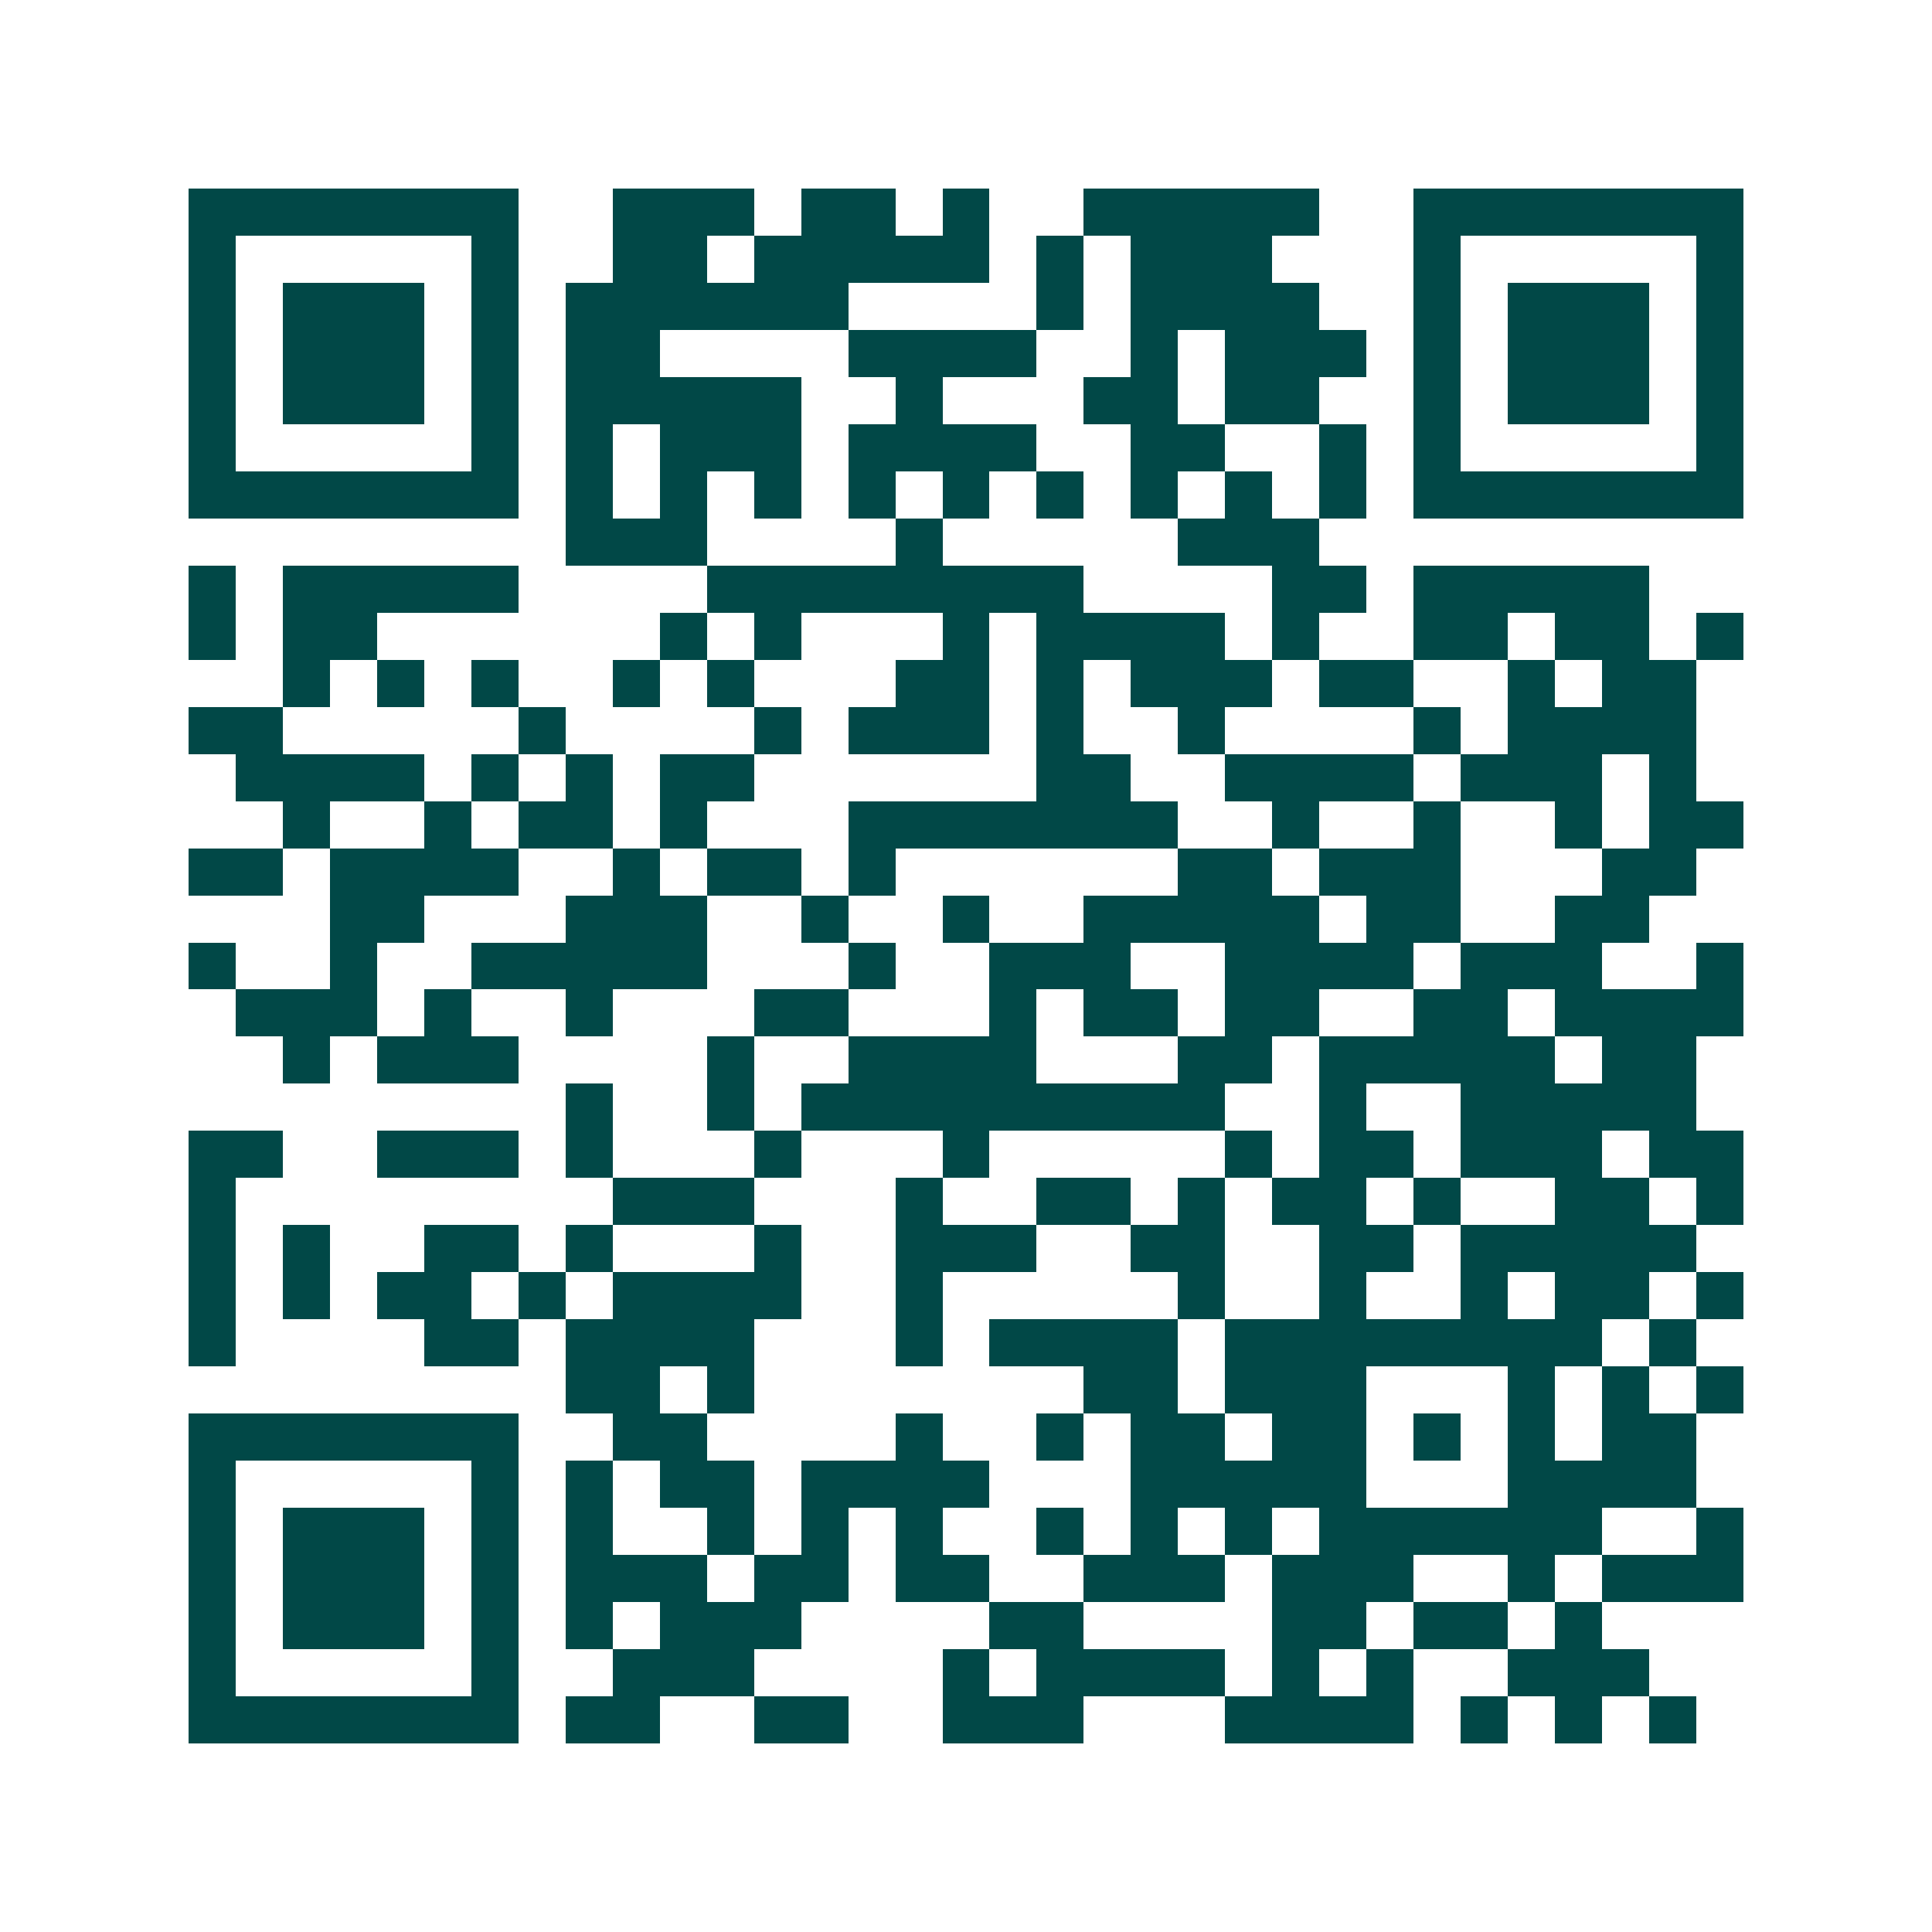 <svg xmlns="http://www.w3.org/2000/svg" width="200" height="200" viewBox="0 0 41 41" shape-rendering="crispEdges"><path fill="#ffffff" d="M0 0h41v41H0z"/><path stroke="#014847" d="M4 4.5h7m2 0h3m1 0h2m1 0h1m2 0h5m2 0h7M4 5.5h1m5 0h1m2 0h2m1 0h5m1 0h1m1 0h3m3 0h1m5 0h1M4 6.5h1m1 0h3m1 0h1m1 0h6m4 0h1m1 0h4m2 0h1m1 0h3m1 0h1M4 7.5h1m1 0h3m1 0h1m1 0h2m4 0h4m2 0h1m1 0h3m1 0h1m1 0h3m1 0h1M4 8.5h1m1 0h3m1 0h1m1 0h5m2 0h1m3 0h2m1 0h2m2 0h1m1 0h3m1 0h1M4 9.5h1m5 0h1m1 0h1m1 0h3m1 0h4m2 0h2m2 0h1m1 0h1m5 0h1M4 10.5h7m1 0h1m1 0h1m1 0h1m1 0h1m1 0h1m1 0h1m1 0h1m1 0h1m1 0h1m1 0h7M12 11.5h3m4 0h1m5 0h3M4 12.5h1m1 0h5m4 0h8m4 0h2m1 0h5M4 13.5h1m1 0h2m6 0h1m1 0h1m3 0h1m1 0h4m1 0h1m2 0h2m1 0h2m1 0h1M6 14.5h1m1 0h1m1 0h1m2 0h1m1 0h1m3 0h2m1 0h1m1 0h3m1 0h2m2 0h1m1 0h2M4 15.5h2m5 0h1m4 0h1m1 0h3m1 0h1m2 0h1m4 0h1m1 0h4M5 16.5h4m1 0h1m1 0h1m1 0h2m6 0h2m2 0h4m1 0h3m1 0h1M6 17.5h1m2 0h1m1 0h2m1 0h1m3 0h7m2 0h1m2 0h1m2 0h1m1 0h2M4 18.5h2m1 0h4m2 0h1m1 0h2m1 0h1m6 0h2m1 0h3m3 0h2M7 19.5h2m3 0h3m2 0h1m2 0h1m2 0h5m1 0h2m2 0h2M4 20.5h1m2 0h1m2 0h5m3 0h1m2 0h3m2 0h4m1 0h3m2 0h1M5 21.5h3m1 0h1m2 0h1m3 0h2m3 0h1m1 0h2m1 0h2m2 0h2m1 0h4M6 22.5h1m1 0h3m4 0h1m2 0h4m3 0h2m1 0h5m1 0h2M12 23.5h1m2 0h1m1 0h9m2 0h1m2 0h5M4 24.5h2m2 0h3m1 0h1m3 0h1m3 0h1m5 0h1m1 0h2m1 0h3m1 0h2M4 25.5h1m8 0h3m3 0h1m2 0h2m1 0h1m1 0h2m1 0h1m2 0h2m1 0h1M4 26.5h1m1 0h1m2 0h2m1 0h1m3 0h1m2 0h3m2 0h2m2 0h2m1 0h5M4 27.5h1m1 0h1m1 0h2m1 0h1m1 0h4m2 0h1m5 0h1m2 0h1m2 0h1m1 0h2m1 0h1M4 28.5h1m4 0h2m1 0h4m3 0h1m1 0h4m1 0h8m1 0h1M12 29.5h2m1 0h1m7 0h2m1 0h3m3 0h1m1 0h1m1 0h1M4 30.5h7m2 0h2m4 0h1m2 0h1m1 0h2m1 0h2m1 0h1m1 0h1m1 0h2M4 31.5h1m5 0h1m1 0h1m1 0h2m1 0h4m3 0h5m3 0h4M4 32.5h1m1 0h3m1 0h1m1 0h1m2 0h1m1 0h1m1 0h1m2 0h1m1 0h1m1 0h1m1 0h6m2 0h1M4 33.5h1m1 0h3m1 0h1m1 0h3m1 0h2m1 0h2m2 0h3m1 0h3m2 0h1m1 0h3M4 34.5h1m1 0h3m1 0h1m1 0h1m1 0h3m4 0h2m4 0h2m1 0h2m1 0h1M4 35.5h1m5 0h1m2 0h3m4 0h1m1 0h4m1 0h1m1 0h1m2 0h3M4 36.5h7m1 0h2m2 0h2m2 0h3m3 0h4m1 0h1m1 0h1m1 0h1"/></svg>
